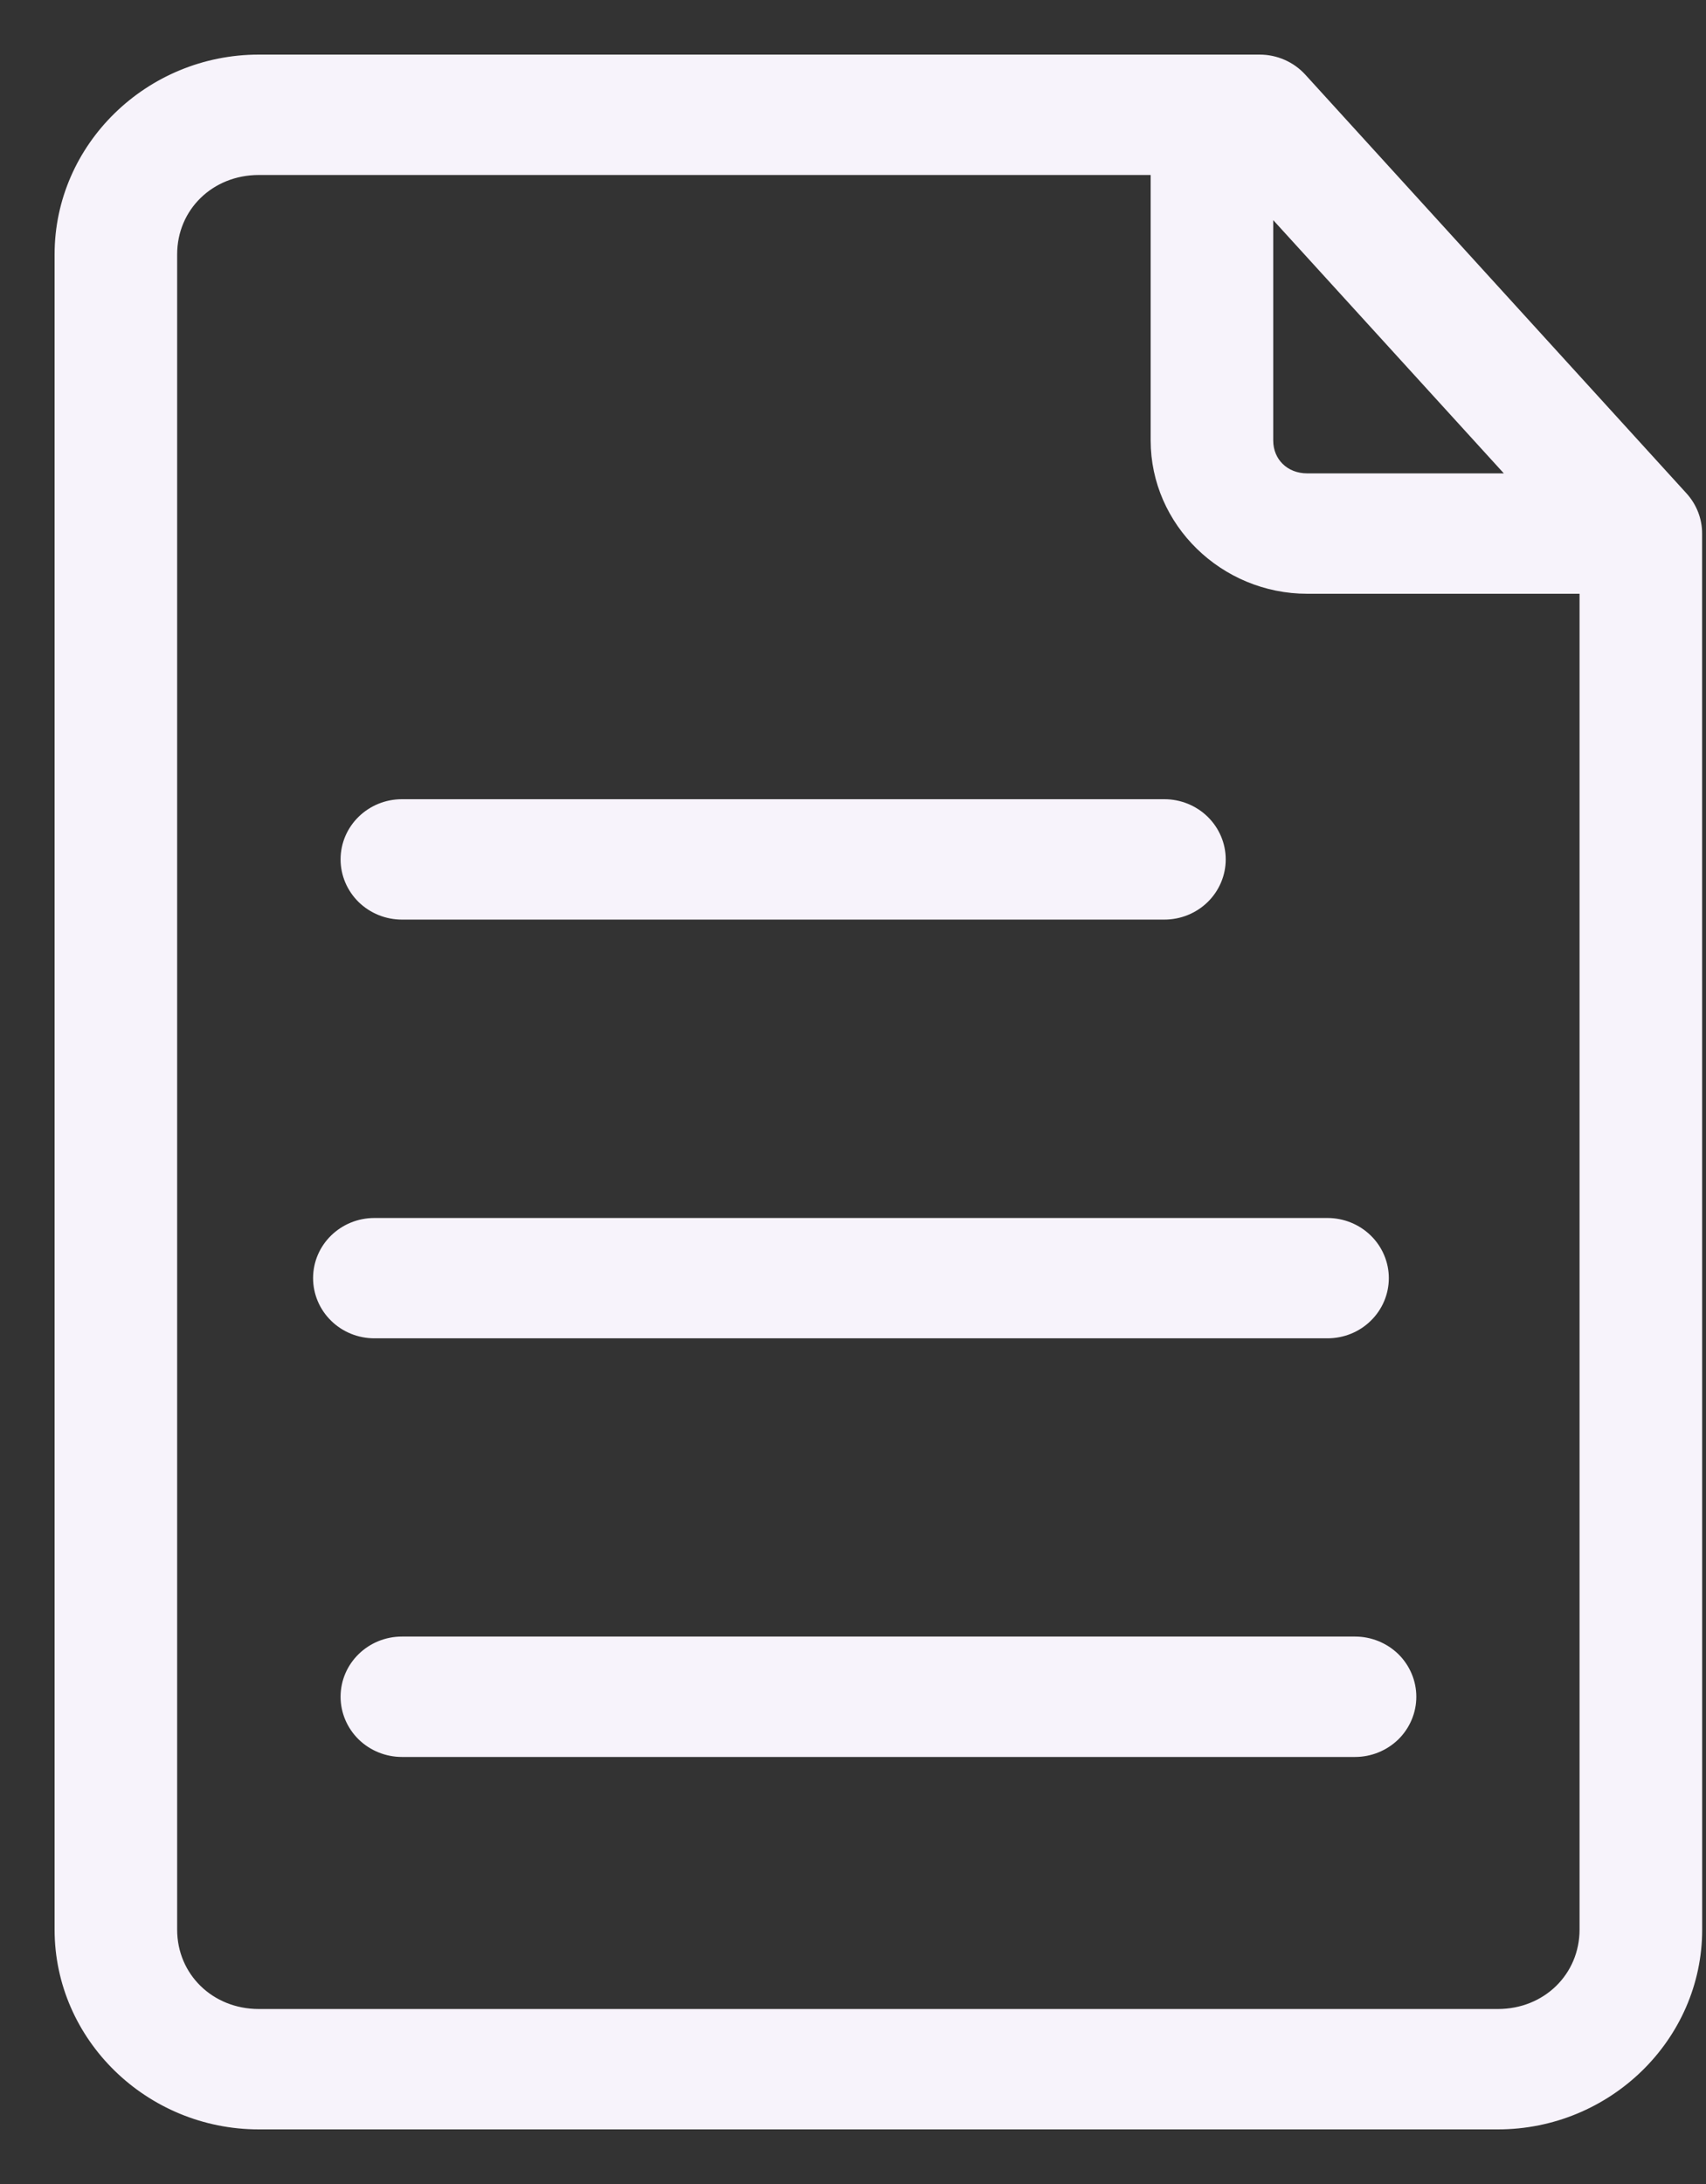 <svg width="25" height="32" viewBox="0 0 25 32" fill="none" xmlns="http://www.w3.org/2000/svg">
<rect x="0" y="0" width="25" height="32" fill="#333333" stroke="none"/>
<path d="M24.843 7.818C24.844 7.626 24.771 7.441 24.642 7.298L24.642 7.298L19.055 1.162C18.903 0.995 18.686 0.9 18.458 0.9H3.793C2.205 0.9 0.9 2.171 0.9 3.727V28.273C0.9 29.829 2.205 31.1 3.793 31.1H21.95C23.539 31.1 24.844 29.829 24.844 28.273L24.843 7.818ZM24.843 7.818L24.743 7.818L24.843 7.818V7.818ZM16.962 2.464V6.454C16.962 7.633 17.955 8.6 19.157 8.6H23.247V28.272C23.247 28.982 22.683 29.536 21.95 29.536L3.793 29.536C3.06 29.536 2.496 28.982 2.496 28.273V3.727C2.496 3.017 3.06 2.464 3.793 2.464H3.832L3.833 2.464H16.962ZM18.558 6.454V2.967L22.264 7.036H19.157C18.811 7.036 18.558 6.787 18.558 6.454Z" fill="#F7F3FB" stroke="#F7F3FB" stroke-width="0.2"/>
<path d="M5.326 13.146L5.326 13.146C5.476 13.292 5.679 13.374 5.89 13.374H17.063C17.274 13.374 17.477 13.292 17.627 13.146L17.627 13.146C17.777 12.999 17.862 12.8 17.862 12.592C17.862 12.384 17.777 12.185 17.627 12.038C17.477 11.892 17.274 11.81 17.063 11.81H5.89C5.451 11.81 5.091 12.158 5.091 12.592C5.091 12.8 5.176 12.999 5.326 13.146Z" fill="#F7F3FB" stroke="#F7F3FB" stroke-width="0.2"/>
<path d="M4.923 19.281L4.923 19.281C5.073 19.428 5.275 19.509 5.486 19.509H19.453C19.665 19.509 19.867 19.428 20.017 19.281L20.017 19.281C20.167 19.135 20.252 18.936 20.252 18.727C20.252 18.52 20.167 18.32 20.017 18.174L20.017 18.174C19.867 18.028 19.665 17.946 19.453 17.946H5.486C5.048 17.946 4.688 18.293 4.688 18.727C4.688 18.936 4.773 19.135 4.923 19.281Z" fill="#F7F3FB" stroke="#F7F3FB" stroke-width="0.2"/>
<path d="M5.326 25.415L5.326 25.415C5.476 25.561 5.679 25.643 5.89 25.643H19.857C20.068 25.643 20.27 25.561 20.421 25.415L20.421 25.415C20.57 25.268 20.655 25.069 20.655 24.861C20.655 24.653 20.57 24.454 20.421 24.307L20.421 24.307C20.27 24.161 20.068 24.079 19.857 24.079H5.89C5.451 24.079 5.091 24.427 5.091 24.861C5.091 25.069 5.176 25.268 5.326 25.415Z" fill="#F7F3FB" stroke="#F7F3FB" stroke-width="0.2"/>
</svg>
